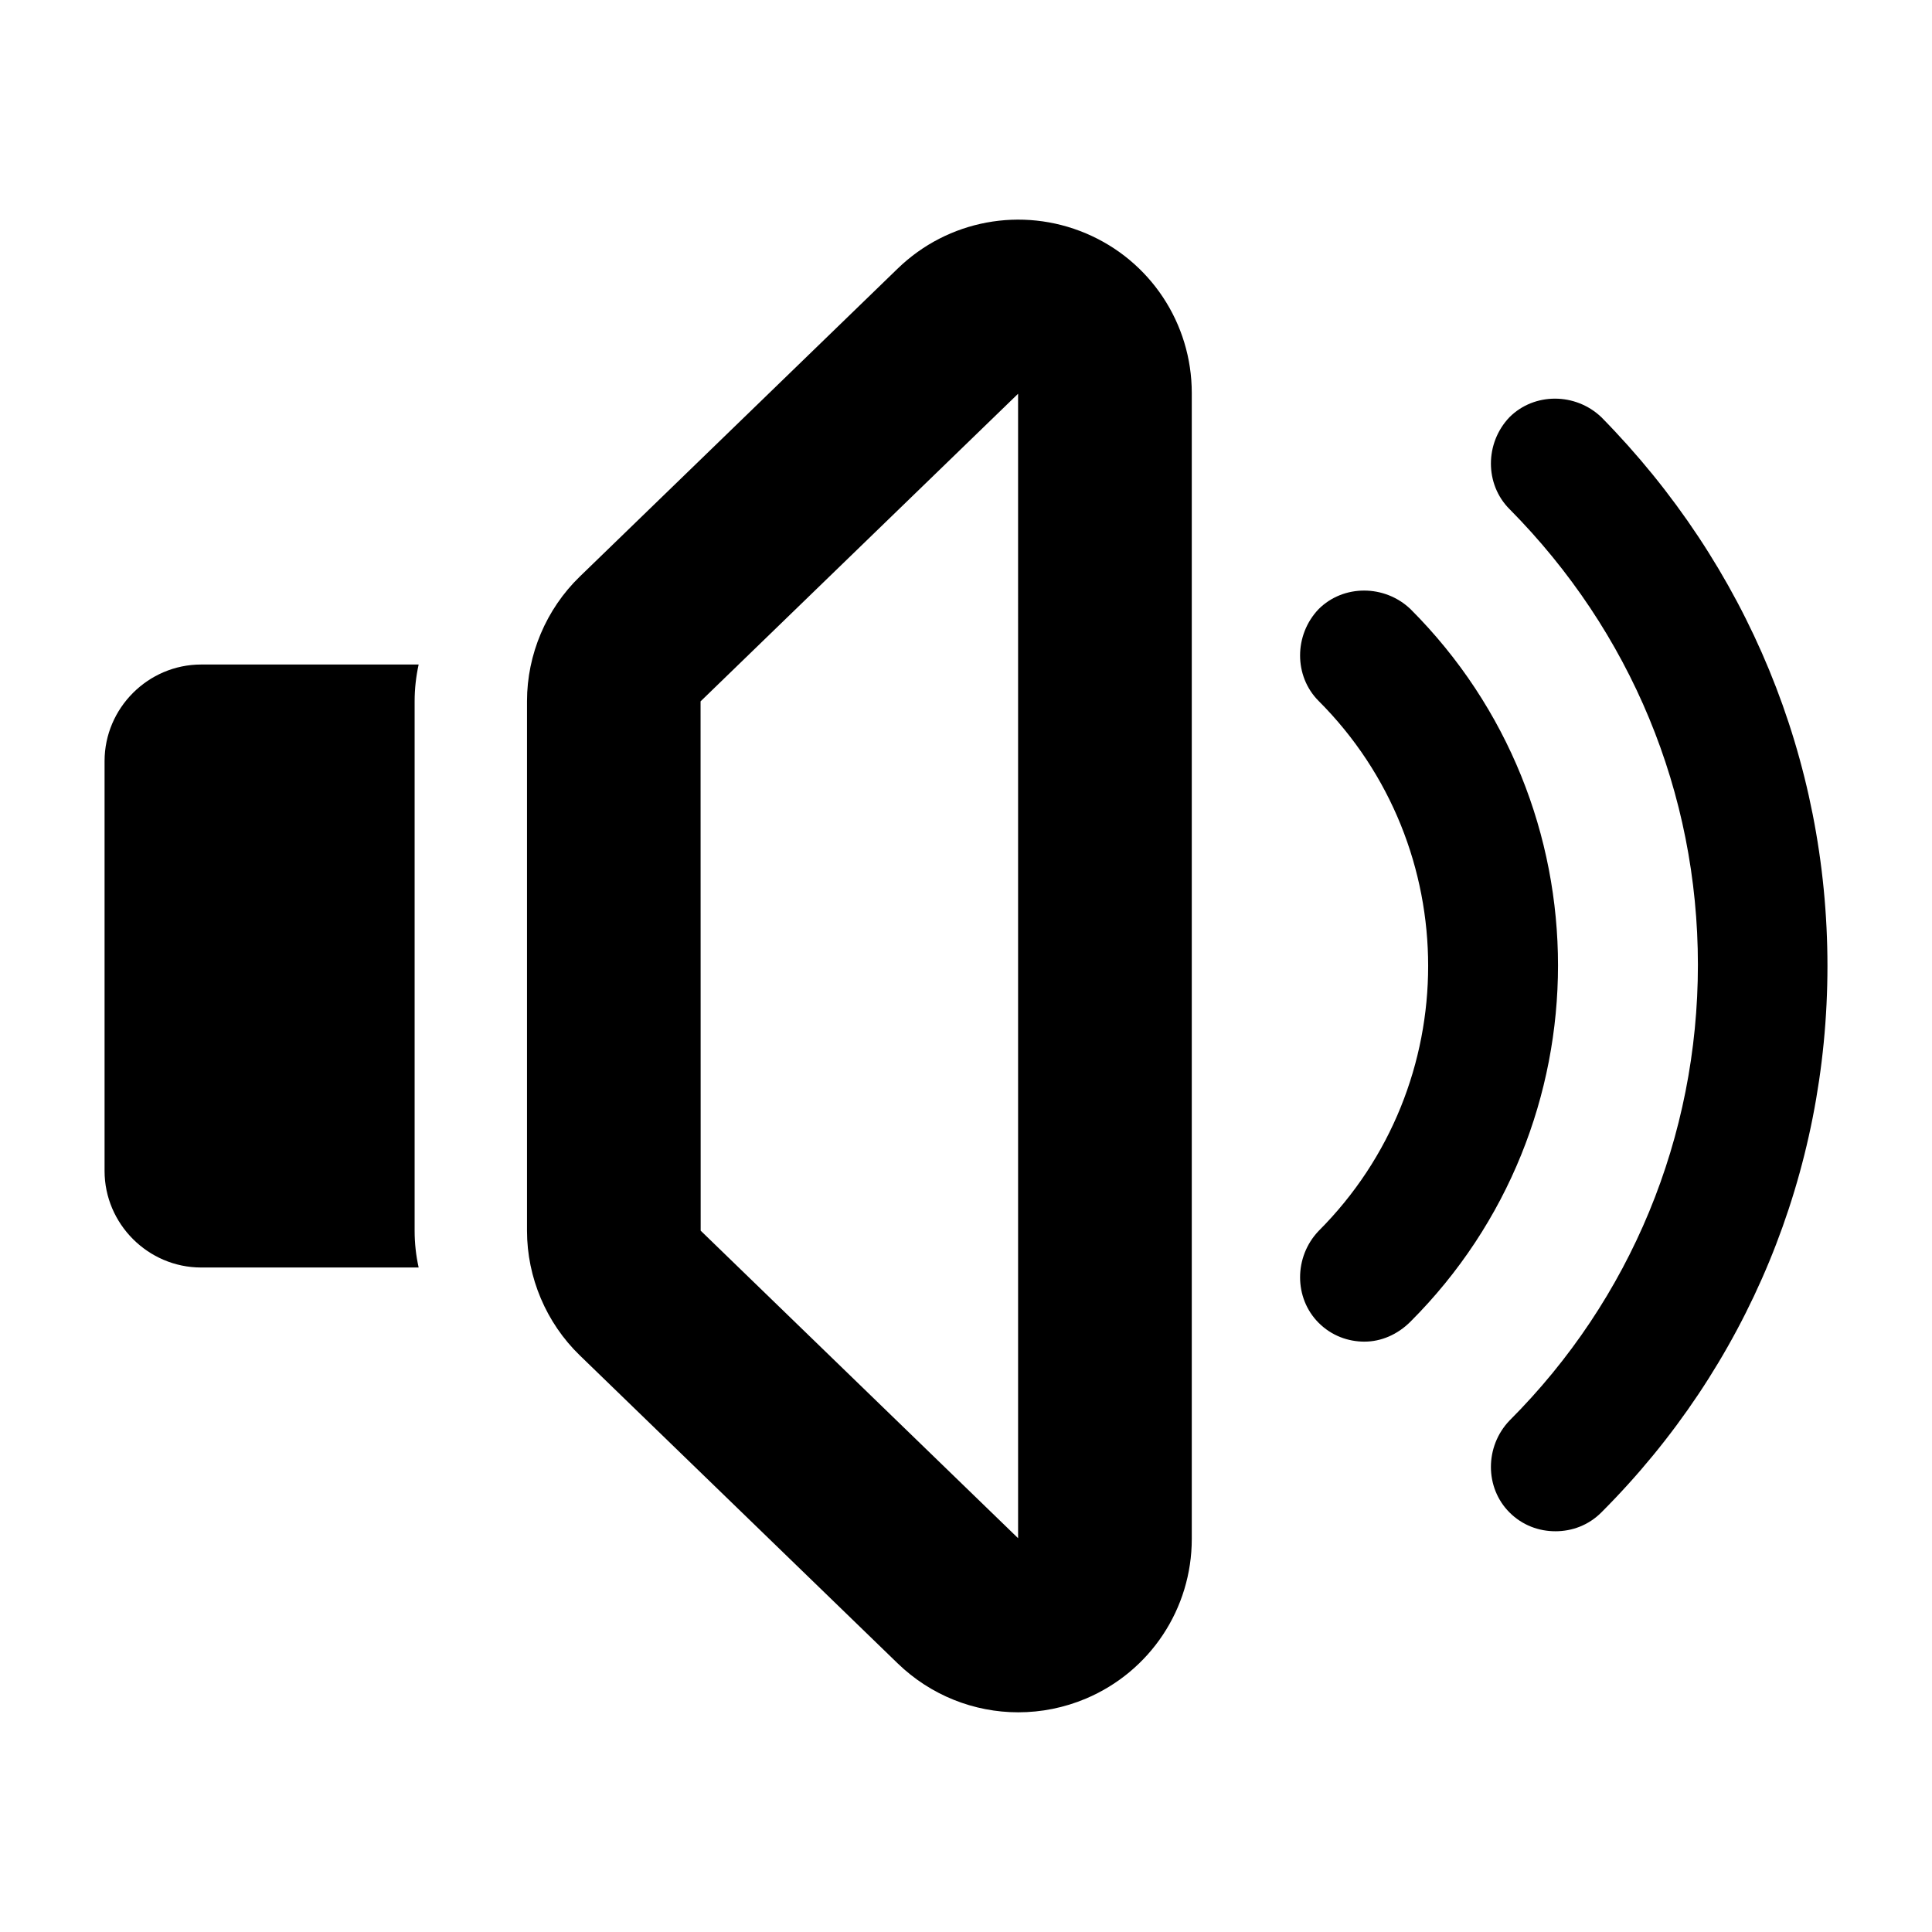 <?xml version="1.0" encoding="UTF-8"?>
<!-- Uploaded to: ICON Repo, www.svgrepo.com, Generator: ICON Repo Mixer Tools -->
<svg fill="#000000" width="800px" height="800px" version="1.1" viewBox="144 144 512 512" xmlns="http://www.w3.org/2000/svg">
 <g>
  <path d="m413.85 597.78c-11.699 0-23.191-4.481-31.953-12.965l-84.262-81.641c-8.879-8.605-13.973-20.633-13.973-33v-140.36c0-12.367 5.094-24.395 13.973-33l84.273-81.648c13.281-12.871 32.867-16.516 49.895-9.312 17.027 7.211 28.031 23.82 28.031 42.312v303.66c0 18.492-11.004 35.094-28.031 42.312-5.812 2.453-11.906 3.641-17.953 3.641zm-84.164-127.64 84.121 81.5-0.004-303.29-84.145 81.516z"/>
  <path d="m253.88 470.18v-140.36c0-3.281 0.371-6.535 1.062-9.715h-57.641c-14.043 0-25.59 11.539-25.59 25.594v108.61c0 14.043 11.547 25.594 25.594 25.594h57.641c-0.707-3.184-1.066-6.441-1.066-9.727z"/>
  <path d="m556.2 549.8c-4.367 0-8.738-1.559-12.172-4.992-6.559-6.559-6.559-17.477 0-24.34 32.141-32.148 49.934-75.219 49.934-120.78 0-45.57-17.789-88.324-49.934-120.78-6.559-6.559-6.559-17.477 0-24.348 6.551-6.551 17.477-6.551 24.348 0 38.691 39.328 59.918 90.82 59.918 145.44s-21.223 106.11-59.922 144.81c-3.434 3.434-7.805 4.992-12.172 4.992z"/>
  <path d="m505.63 499.55c-4.375 0-8.738-1.559-12.18-4.992-6.551-6.551-6.551-17.477 0-24.348 38.699-38.699 38.699-101.75 0-140.45-6.551-6.551-6.551-17.477 0-24.34 6.559-6.551 17.477-6.551 24.348 0 52.121 52.121 52.121 136.7 0 188.82-3.43 3.441-7.797 5.305-12.168 5.305z"/>
 </g>
</svg>